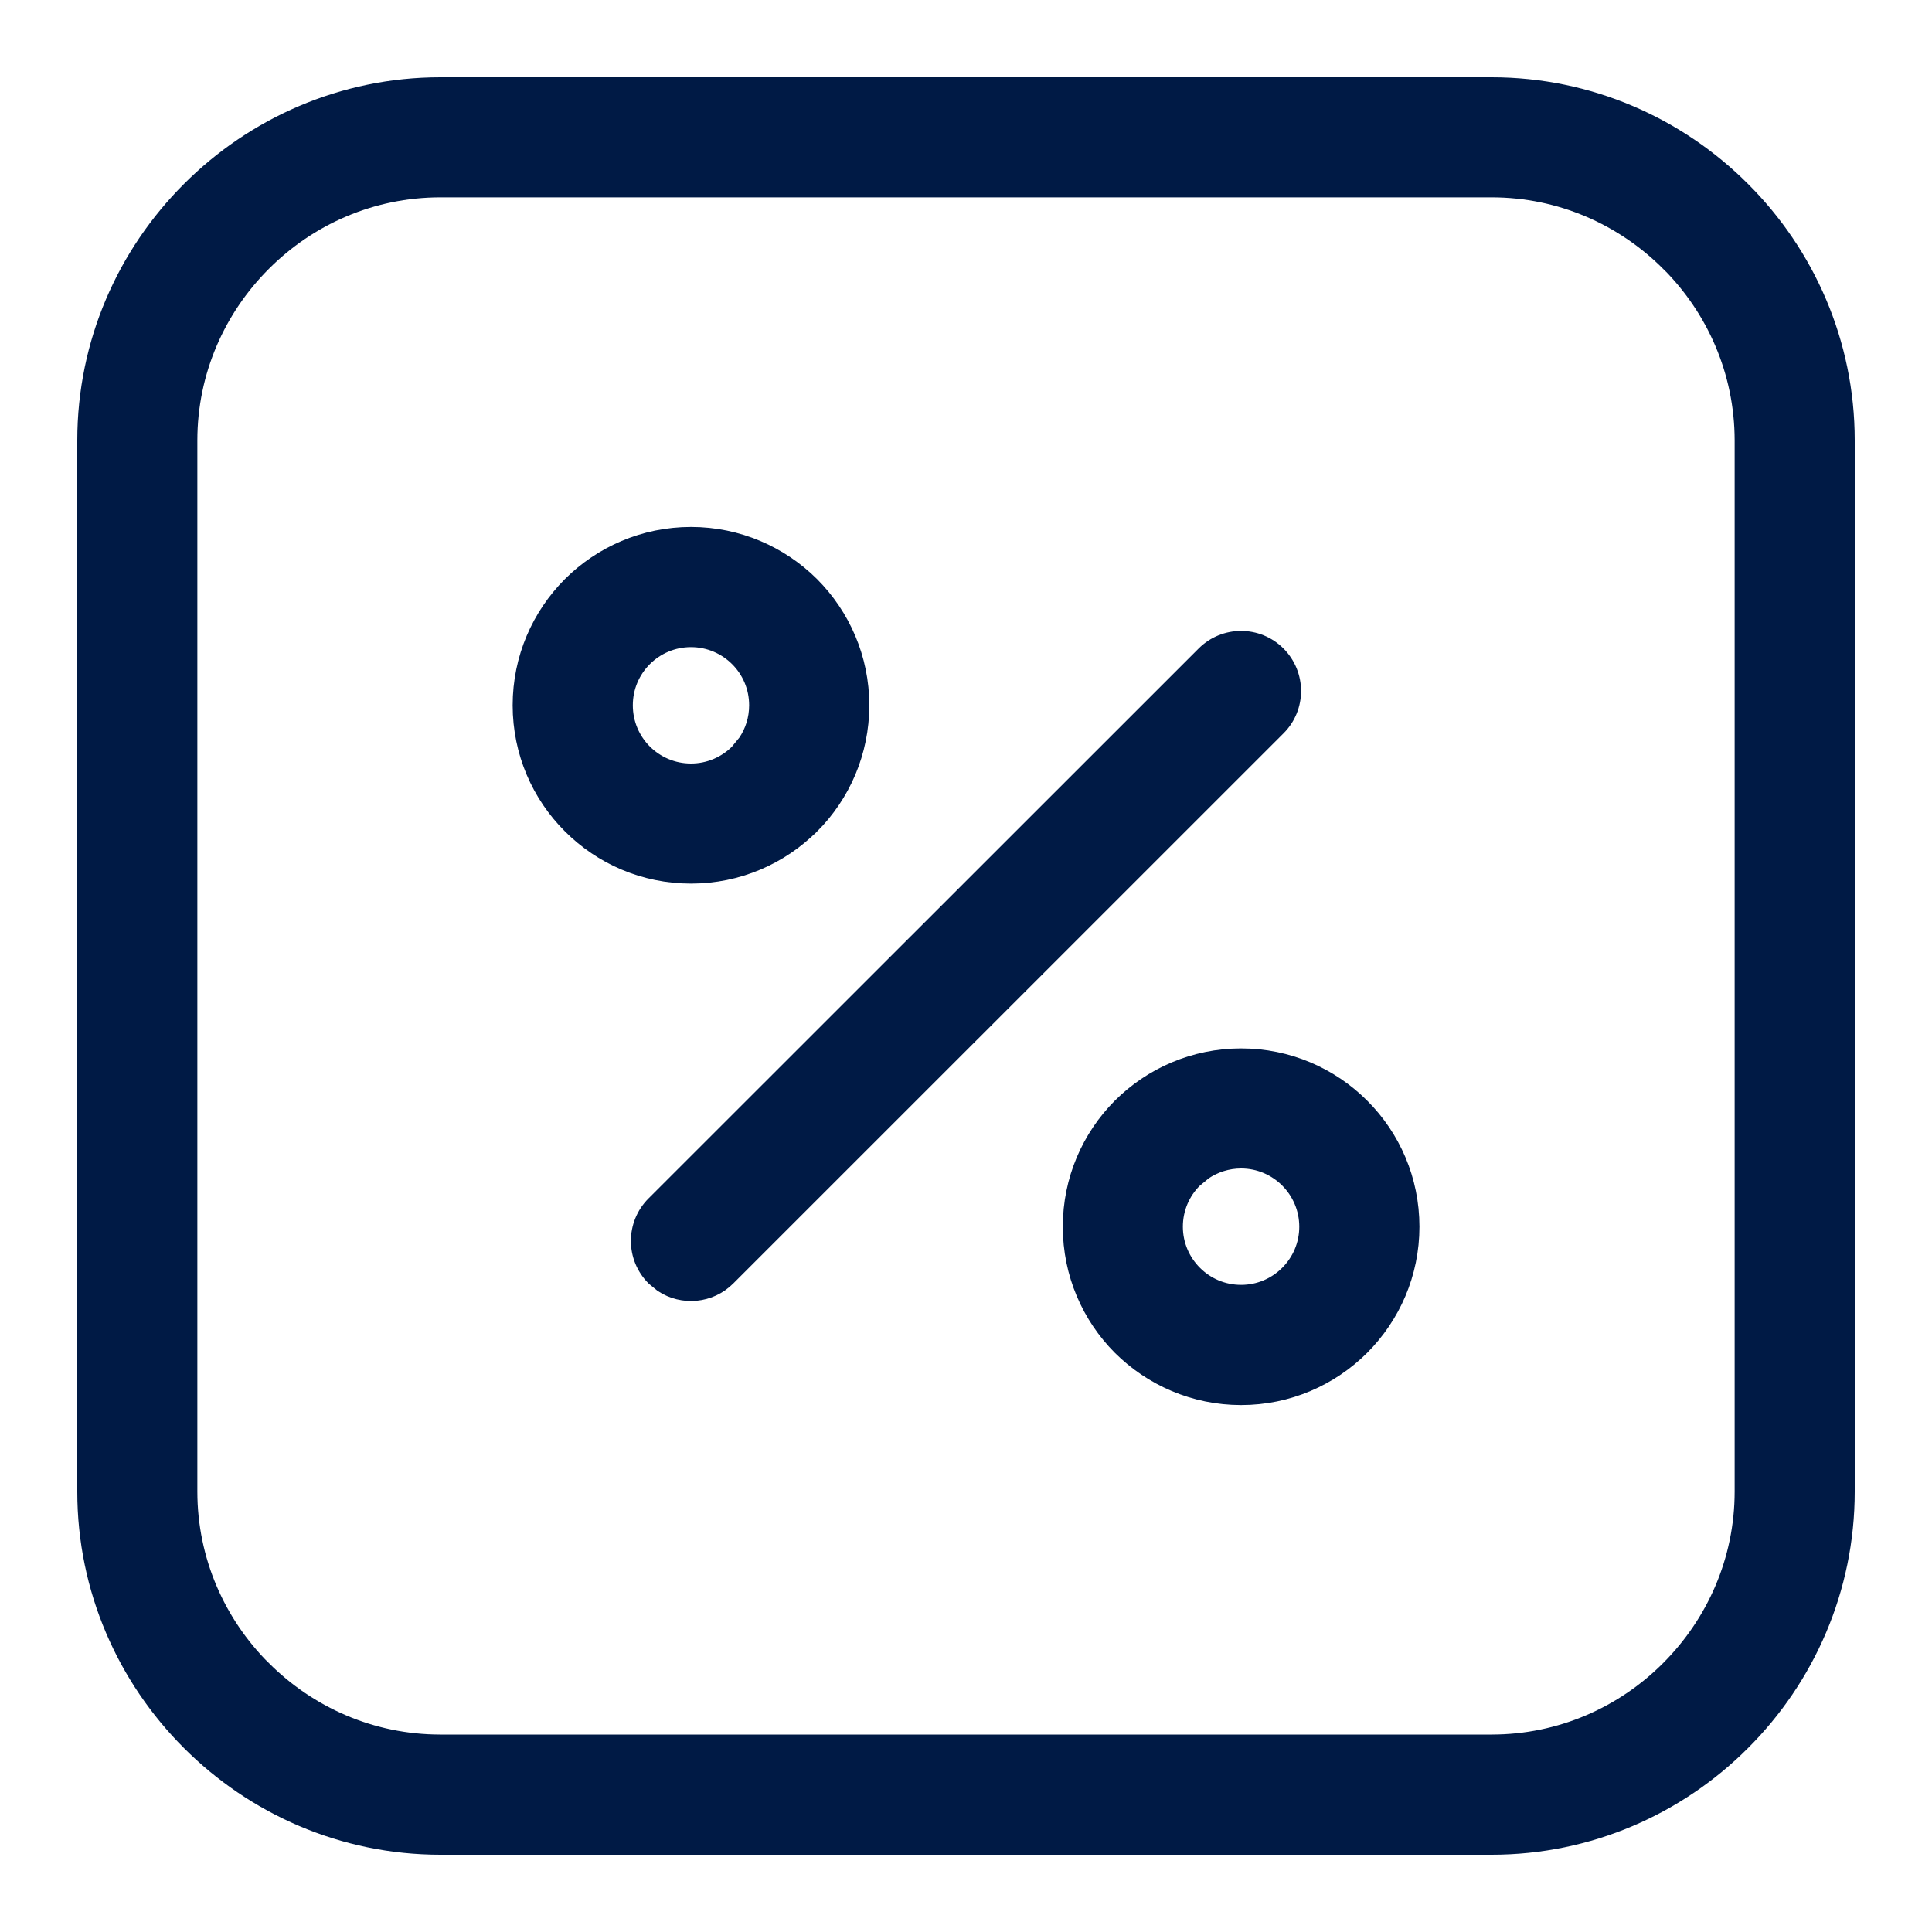 <svg width="20" height="20" viewBox="0 0 20 20" fill="none" xmlns="http://www.w3.org/2000/svg">
<path d="M15.441 0.9C16.448 0.9 17.363 1.312 18.025 1.975C18.688 2.637 19.1 3.552 19.1 4.559V15.441C19.1 16.448 18.688 17.363 18.025 18.025C17.363 18.688 16.448 19.1 15.441 19.1H4.559C3.552 19.1 2.637 18.688 1.975 18.025C1.312 17.363 0.9 16.448 0.9 15.441V4.559C0.9 3.552 1.312 2.637 1.975 1.975C2.637 1.312 3.552 0.9 4.559 0.9H15.441ZM4.559 1.943C3.84 1.943 3.187 2.237 2.713 2.712C2.238 3.186 1.943 3.84 1.943 4.558V15.44C1.943 16.159 2.237 16.813 2.712 17.287H2.713C3.188 17.762 3.84 18.056 4.559 18.056H15.441C16.16 18.056 16.813 17.762 17.287 17.287C17.762 16.812 18.057 16.159 18.057 15.44V4.558C18.056 3.84 17.762 3.186 17.288 2.712H17.287C16.812 2.237 16.16 1.943 15.441 1.943H4.559ZM12.848 10.953C13.329 10.953 13.766 11.148 14.082 11.464C14.399 11.78 14.594 12.217 14.594 12.699C14.594 13.181 14.398 13.617 14.082 13.934C13.766 14.249 13.33 14.445 12.848 14.445C12.366 14.445 11.929 14.249 11.612 13.934C11.297 13.618 11.102 13.181 11.102 12.699C11.102 12.217 11.297 11.78 11.612 11.464C11.929 11.148 12.366 10.953 12.848 10.953ZM12.848 11.996C12.702 11.996 12.567 12.041 12.455 12.116L12.351 12.202C12.223 12.329 12.145 12.505 12.145 12.699C12.145 12.893 12.224 13.068 12.351 13.195C12.478 13.322 12.653 13.401 12.848 13.401C13.042 13.401 13.217 13.322 13.344 13.195C13.471 13.068 13.55 12.893 13.55 12.699C13.55 12.505 13.471 12.329 13.344 12.202C13.217 12.075 13.042 11.996 12.848 11.996ZM12.479 6.784C12.682 6.581 13.011 6.58 13.215 6.783C13.419 6.987 13.42 7.318 13.216 7.521L7.521 13.215C7.344 13.393 7.069 13.416 6.866 13.282L6.784 13.215C6.58 13.011 6.58 12.681 6.784 12.477L12.479 6.784ZM7.153 5.555C7.635 5.555 8.071 5.751 8.388 6.066C8.703 6.382 8.899 6.819 8.899 7.301C8.899 7.783 8.704 8.22 8.389 8.536H8.388C8.071 8.852 7.635 9.047 7.153 9.047C6.671 9.047 6.235 8.852 5.919 8.536C5.602 8.22 5.407 7.783 5.407 7.301C5.407 6.819 5.602 6.383 5.918 6.066C6.234 5.751 6.671 5.555 7.153 5.555ZM7.153 6.599C6.959 6.599 6.783 6.678 6.656 6.805C6.529 6.932 6.451 7.107 6.451 7.301C6.451 7.495 6.529 7.671 6.656 7.798C6.783 7.925 6.959 8.004 7.153 8.004C7.347 8.004 7.523 7.925 7.65 7.798L7.735 7.694C7.811 7.582 7.855 7.447 7.855 7.301C7.855 7.107 7.777 6.932 7.65 6.805C7.523 6.678 7.347 6.599 7.153 6.599Z" fill="#001A45" stroke="#001A45" stroke-width="0.2"/>
</svg>
